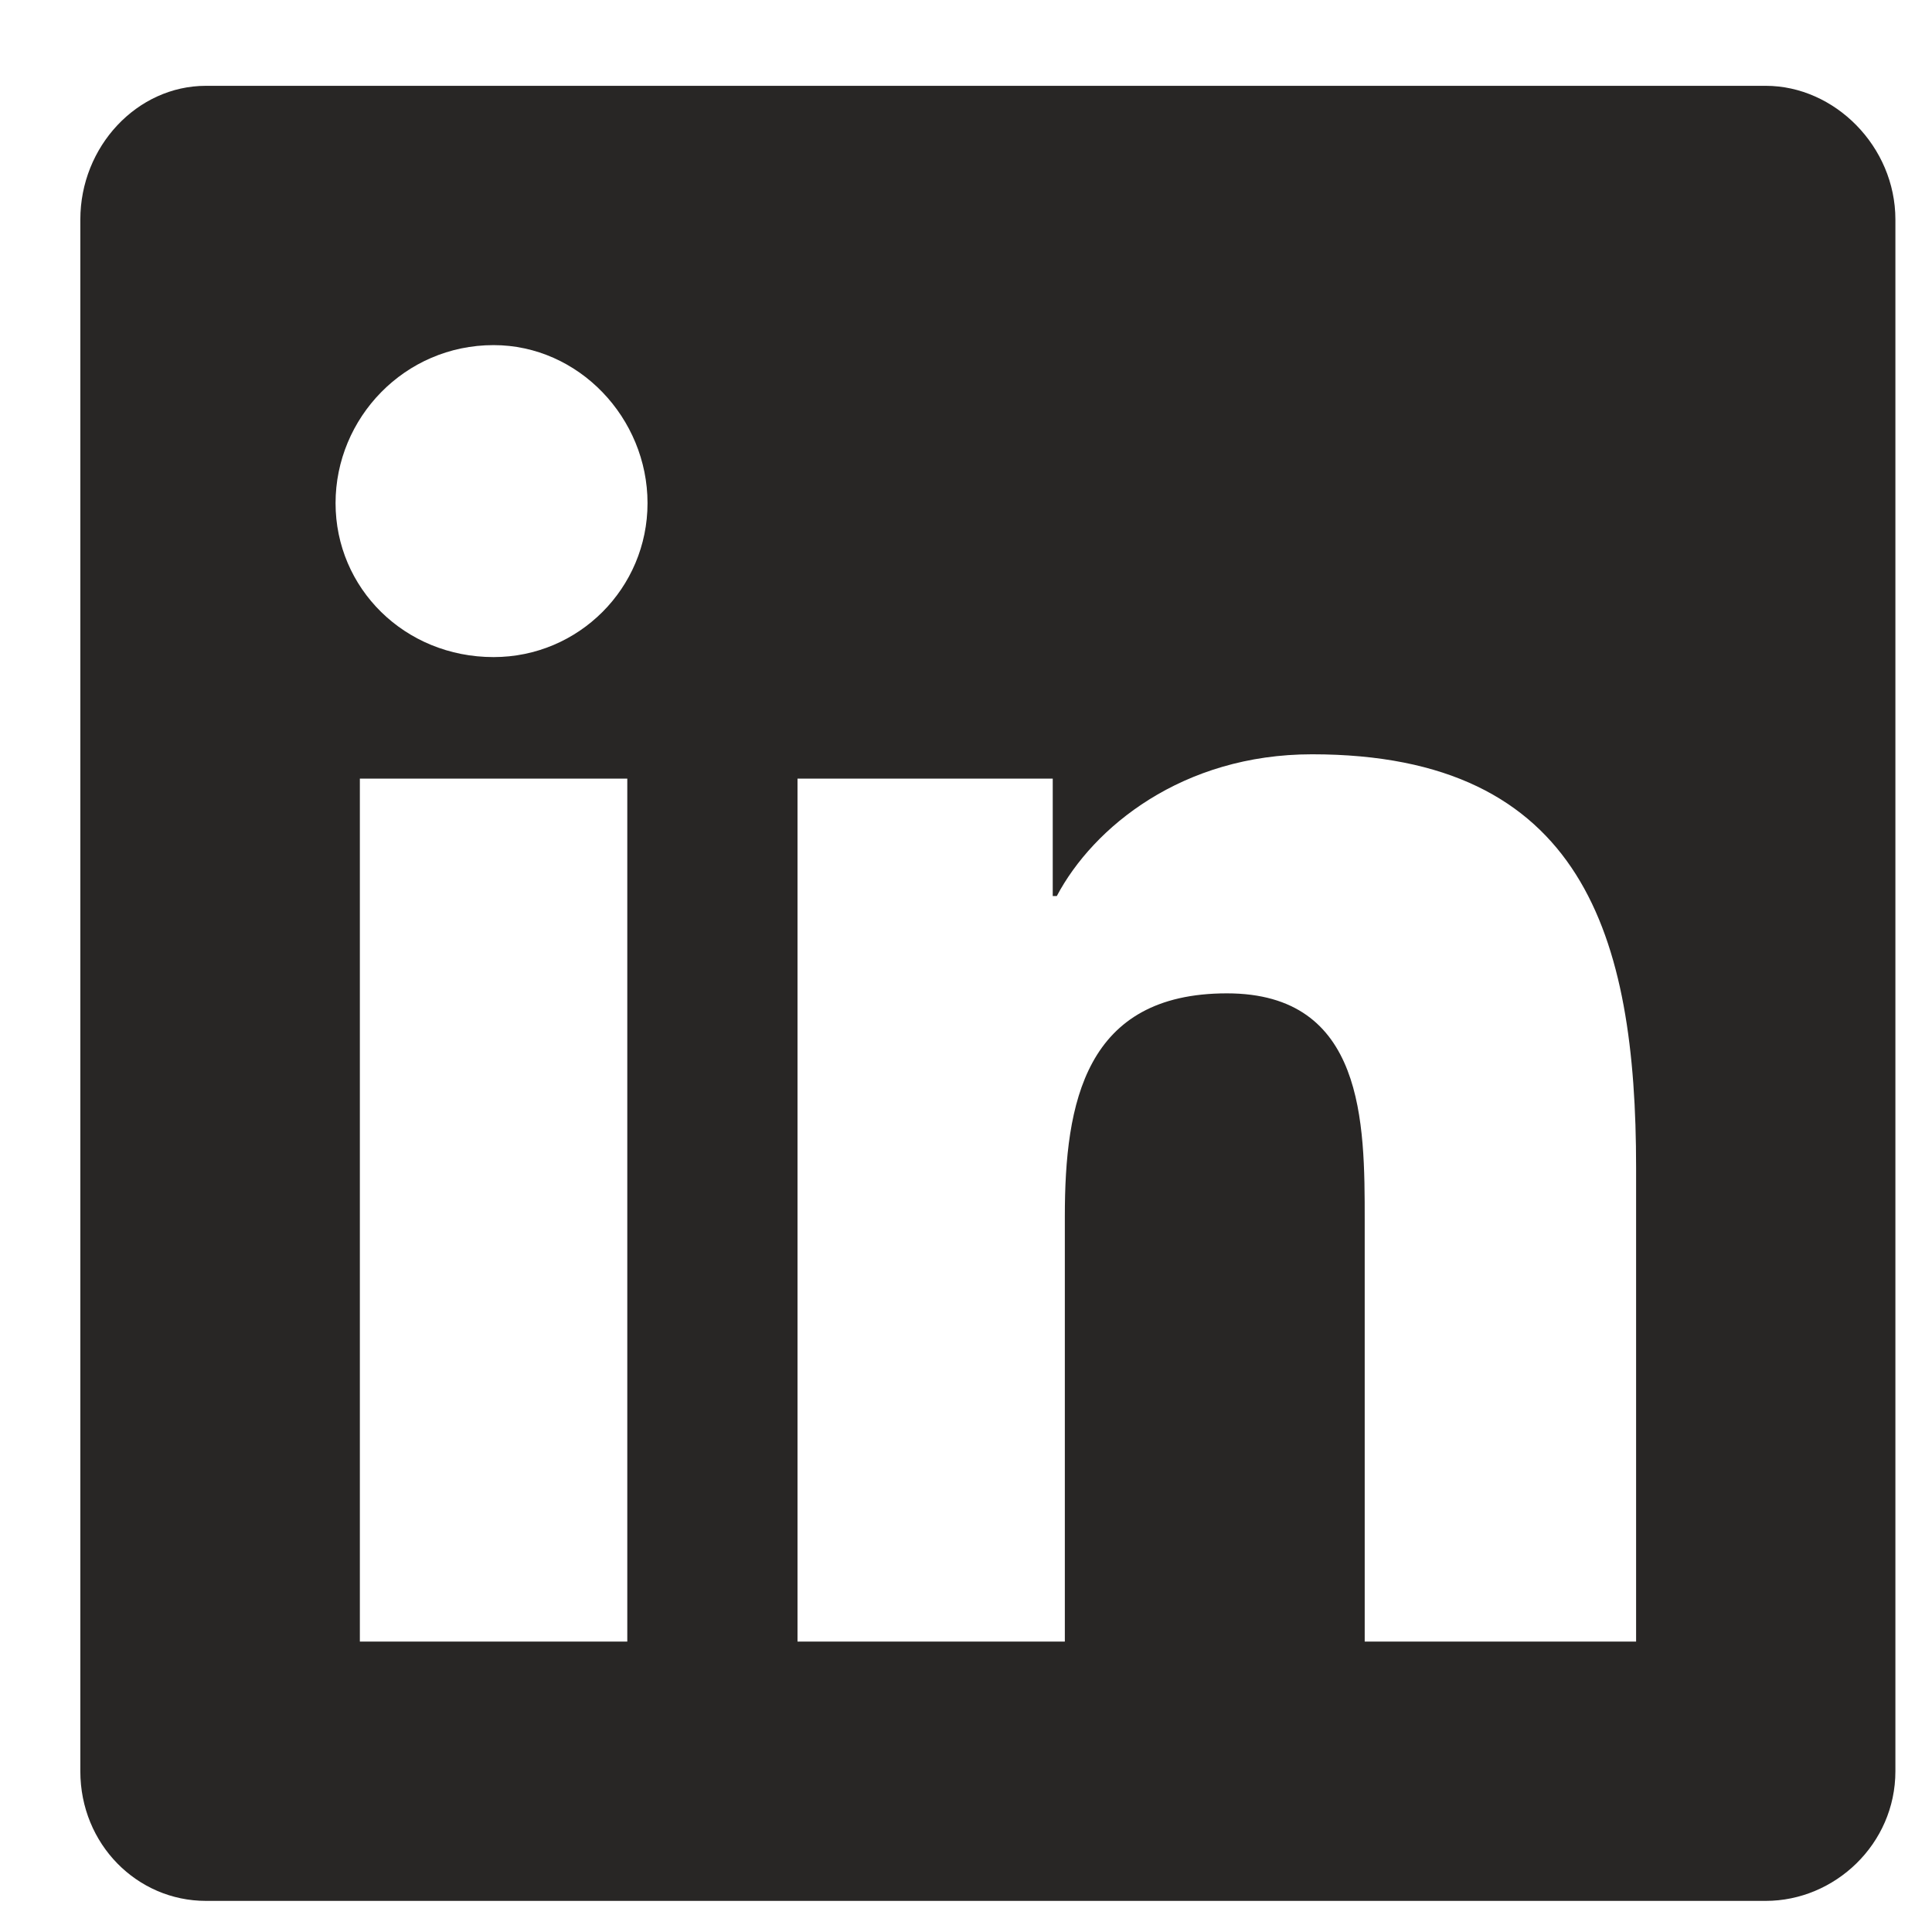 <svg width="19" height="19" viewBox="0 0 19 19" fill="none" xmlns="http://www.w3.org/2000/svg">
<path d="M17.365 0.844C18.043 0.844 18.64 1.441 18.64 2.159V17.419C18.64 18.136 18.043 18.694 17.365 18.694H2.025C1.348 18.694 0.79 18.136 0.79 17.419V2.159C0.79 1.441 1.348 0.844 2.025 0.844H17.365ZM6.169 16.144V7.657H3.539V16.144H6.169ZM4.854 6.462C5.691 6.462 6.368 5.784 6.368 4.948C6.368 4.111 5.691 3.394 4.854 3.394C3.978 3.394 3.3 4.111 3.3 4.948C3.3 5.784 3.978 6.462 4.854 6.462ZM16.09 16.144V11.482C16.09 9.211 15.572 7.418 12.903 7.418C11.628 7.418 10.751 8.135 10.393 8.812H10.353V7.657H7.843V16.144H10.472V11.96C10.472 10.845 10.671 9.769 12.066 9.769C13.421 9.769 13.421 11.044 13.421 12V16.144H16.09Z" fill="#282625"/>
</svg>

